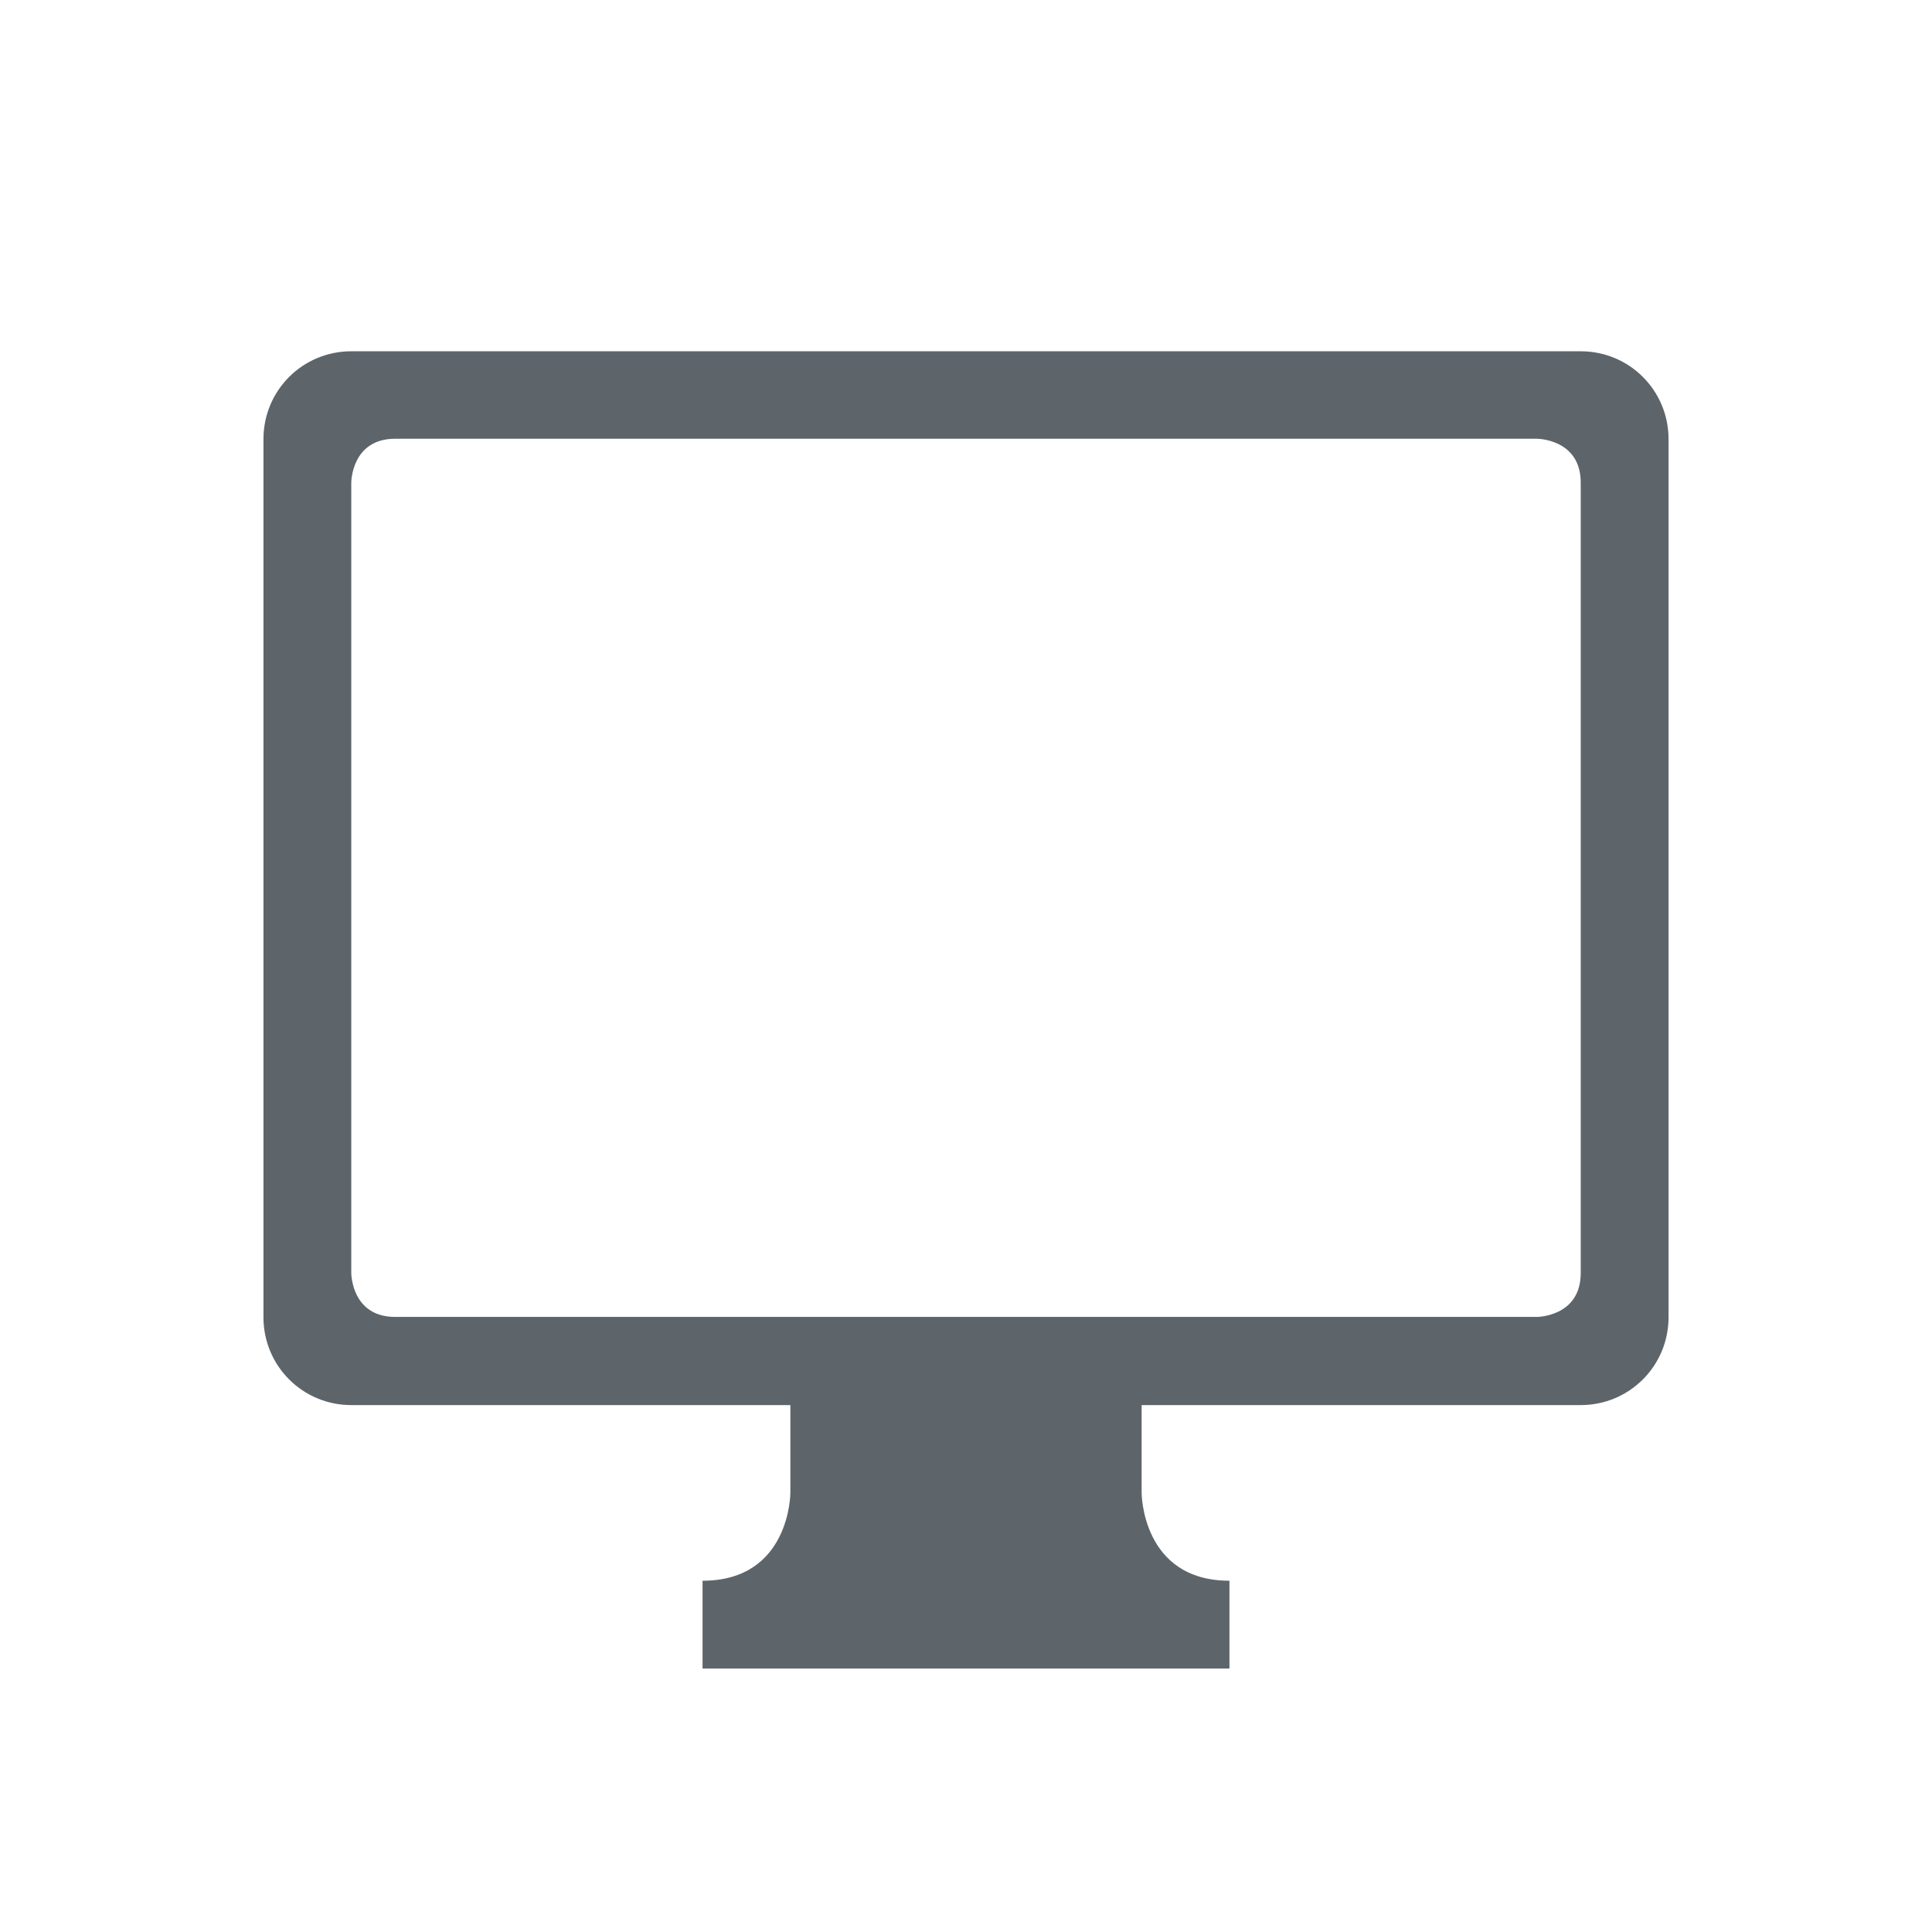 <svg width="22" height="22" version="1.1" xmlns="http://www.w3.org/2000/svg">
 <defs>
  <style id="current-color-scheme" type="text/css">.ColorScheme-Text { color:#5d656b; } .ColorScheme-Highlight { color:#5294e2; }</style>
 </defs>
 <path class="ColorScheme-Text" d="m4 4c-0.554 0-1 0.446-1 1v10c0 0.554 0.446 1 1 1h5v1s0 1-1 1v1h6v-1c-1 0-1-1-1-1v-1h5c0.554 0 1-0.446 1-1v-10c0-0.554-0.446-1-1-1zm0.5 0.996h13s0.5 0 0.5 0.5v9c0 0.5-0.5 0.5-0.5 0.5h-13c-0.5 0-0.5-0.5-0.5-0.5v-9s0-0.5 0.5-0.5z" fill="currentColor"/>
</svg>
